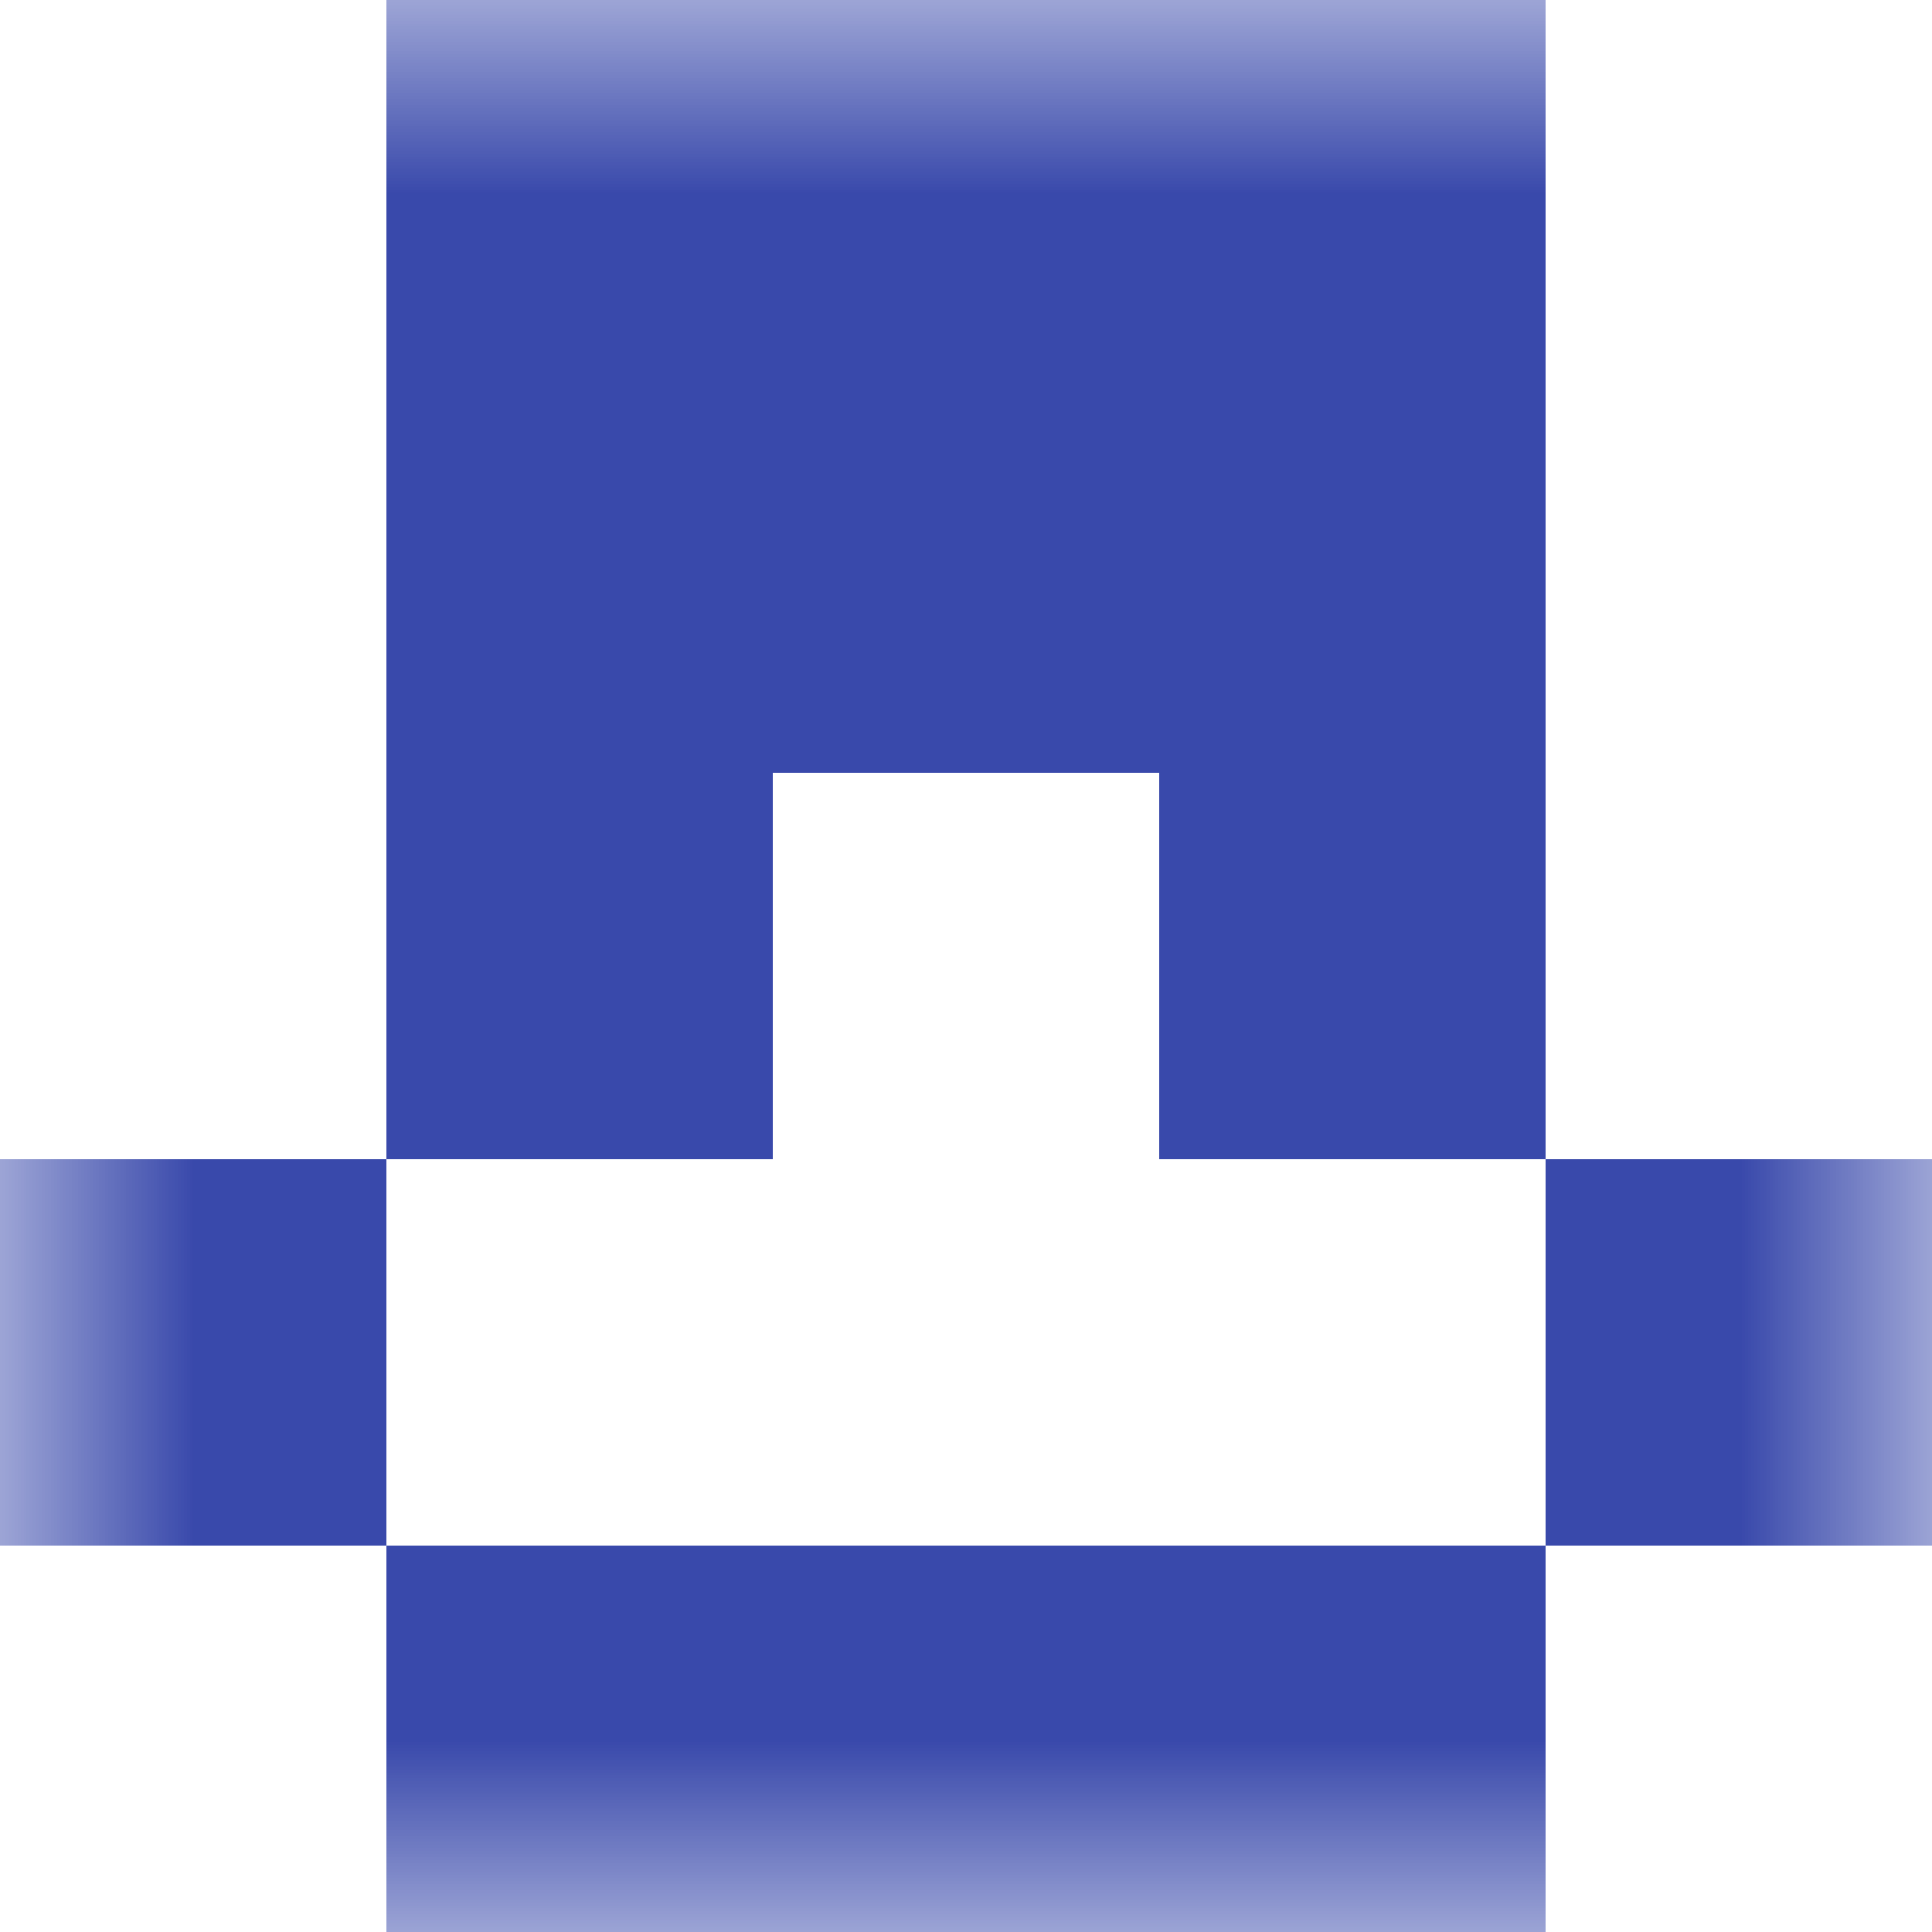 <svg xmlns="http://www.w3.org/2000/svg" viewBox="0 0 5 5" fill="none" shape-rendering="crispEdges"><mask id="viewboxMask"><rect width="5" height="5" rx="0" ry="0" x="0" y="0" fill="#fff" /></mask><g mask="url(#viewboxMask)"><path fill="#3949ab" d="M1 0h3v1H1z"/><path fill="#3949ab" d="M1 1h3v1H1z"/><path d="M2 2H1v1h1V2ZM4 2H3v1h1V2Z" fill="#3949ab"/><path d="M1 3H0v1h1V3ZM5 3H4v1h1V3Z" fill="#3949ab"/><path fill="#3949ab" d="M1 4h3v1H1z"/></g></svg>